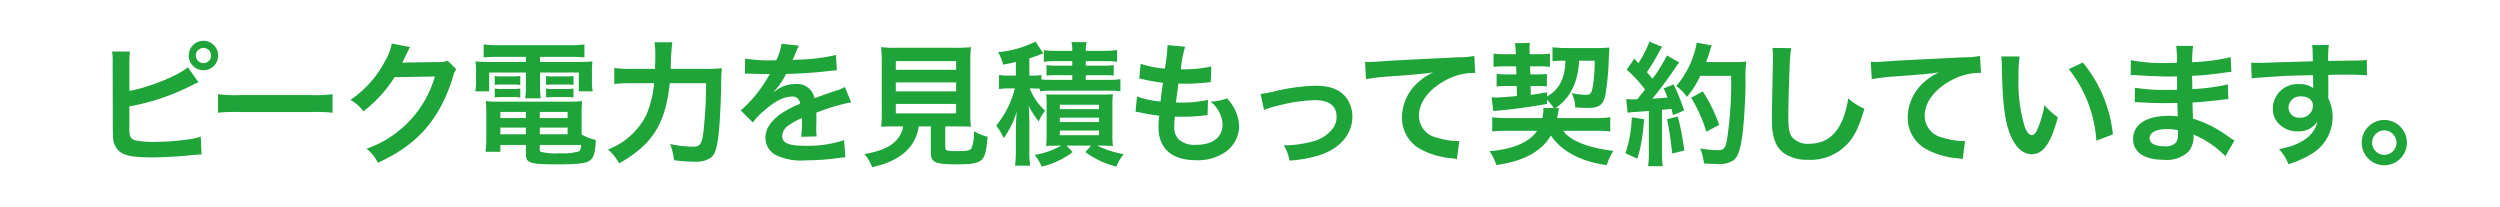 <svg xmlns="http://www.w3.org/2000/svg" width="374" height="31" viewBox="0 0 374 31">
  <g id="description02_txt02" transform="translate(0 -32.924)">
    <rect id="長方形_2779" data-name="長方形 2779" width="374" height="31" transform="translate(0 32.924)" fill="#ffea00" opacity="0"/>
    <path id="パス_40142" data-name="パス 40142" d="M5.88-13.58a11.742,11.742,0,0,1,.1-1.86H3.3a10.818,10.818,0,0,1,.08,1.84L3.4-4.32c0,1.06.02,1.44.04,1.74a2.821,2.821,0,0,0,1,2.12C5.24.16,6.56.4,9.18.4,10.7.4,13,.28,14.7.12a18.33,18.33,0,0,1,1.98-.16L16.56-2.7a11.808,11.808,0,0,1-2.28.46,37.453,37.453,0,0,1-4.64.32,13.11,13.11,0,0,1-2.8-.22c-.74-.18-.96-.56-.96-1.6V-7.22l.26-.06a33.1,33.1,0,0,0,8.68-2.9l1.02-.5c.1-.04.16-.08.38-.16l-1.6-2.26c-1.3,1.22-5.72,3-8.74,3.56ZM17-17.04a2.2,2.2,0,0,0-2.24,2.18,2.2,2.2,0,0,0,2.2,2.22,2.194,2.194,0,0,0,2.2-2.2A2.2,2.2,0,0,0,17-17.04Zm-.06,1.06a1.144,1.144,0,0,1,1.16,1.14,1.139,1.139,0,0,1-1.14,1.14,1.153,1.153,0,0,1-1.14-1.14A1.149,1.149,0,0,1,16.94-15.98Zm2.2,9.7a21.956,21.956,0,0,1,3.26-.1H33.02a21.956,21.956,0,0,1,3.26.1V-9.06a19.641,19.641,0,0,1-3.24.14H22.38a19.641,19.641,0,0,1-3.24-.14ZM53.5-14.06a3.783,3.783,0,0,1-1.46.2l-4.38.06c-.36,0-.66.02-.96.04a3.927,3.927,0,0,0,.2-.38l.12-.26.66-1.36a3.011,3.011,0,0,1,.2-.34l-2.74-.54A8.037,8.037,0,0,1,44.12-14a15.757,15.757,0,0,1-5.18,5.8,5.5,5.5,0,0,1,1.94,1.72,19.756,19.756,0,0,0,4.68-5.12l6.02-.1A16.123,16.123,0,0,1,41.36-.9a6.207,6.207,0,0,1,1.7,2.1c5.9-2.66,9.26-6.5,11.22-12.8a3.555,3.555,0,0,1,.5-1.2Zm11.7-.58v.76H60.12a22.6,22.6,0,0,1-2.46-.08,12.808,12.808,0,0,1,.08,1.64v1.26a7.691,7.691,0,0,1-.12,1.58H59.7V-12.3h5.5v1.98a12.5,12.5,0,0,1-.1,1.88h2.32a11.265,11.265,0,0,1-.1-1.88V-12.3h5.8v2.82H75.2a7.467,7.467,0,0,1-.12-1.58v-1.26a12.222,12.222,0,0,1,.08-1.64,22.837,22.837,0,0,1-2.46.08H67.32v-.76H71.9a20.567,20.567,0,0,1,2.06.08V-16.5a18.223,18.223,0,0,1-2.24.12H61.16a20.146,20.146,0,0,1-2.28-.12v1.94c.74-.06,1.22-.08,2.1-.08Zm8.34,8.56a16.284,16.284,0,0,1,.08-1.94,17.045,17.045,0,0,1-1.98.08H61.1a16.179,16.179,0,0,1-1.9-.08,18.422,18.422,0,0,1,.08,1.92v3.68a15.265,15.265,0,0,1-.12,1.98h2.22V-1.46H65.2V-.1c0,1.34.58,1.54,4.52,1.54,3.42,0,4.54-.14,5.14-.64.52-.44.74-1.28.8-3.02a7.413,7.413,0,0,1-2.12-.8ZM67.28-1.46h6.2c-.08.68-.16.86-.4.98a9.366,9.366,0,0,1-2.84.26,8.841,8.841,0,0,1-2.82-.22c-.1-.04-.14-.14-.14-.3ZM65.2-6.4v.92H61.38V-6.4Zm2.08,0h4.16v.92H67.28ZM65.2-4.06v1H61.38v-1Zm2.08,0h4.16v1H67.28Zm-6.74-6.38a7.472,7.472,0,0,1,1.04-.06h1.76a6.784,6.784,0,0,1,1.02.06v-1.34a6.6,6.6,0,0,1-1.02.06H61.58a4.878,4.878,0,0,1-1.04-.06Zm0,1.88a7.675,7.675,0,0,1,1.04-.06h1.76a6.428,6.428,0,0,1,1.02.06V-9.9a6.428,6.428,0,0,1-1.02.06H61.58a4.878,4.878,0,0,1-1.04-.06Zm7.68-1.88a7.472,7.472,0,0,1,1.04-.06H71.3a6.784,6.784,0,0,1,1.02.06v-1.34a6.428,6.428,0,0,1-1.02.06H69.26a4.878,4.878,0,0,1-1.04-.06Zm0,1.88a7.472,7.472,0,0,1,1.04-.06H71.3a6.428,6.428,0,0,1,1.02.06V-9.9a6.428,6.428,0,0,1-1.02.06H69.26a4.878,4.878,0,0,1-1.04-.06Zm18.66-4.28a32.948,32.948,0,0,1,.22-3.98H84.44a10.678,10.678,0,0,1,.12,1.94c0,.74-.02,1.44-.04,2.04H80.96a17.305,17.305,0,0,1-2.54-.14v2.4a21.264,21.264,0,0,1,2.5-.12h3.46A15.714,15.714,0,0,1,83.2-5.92,10.711,10.711,0,0,1,77.48-.78,7,7,0,0,1,79.14,1.3c4.98-2.82,6.94-5.88,7.58-12h5.44c-.02,1.54-.04,2.28-.08,3.28C92-5.94,91.82-3.76,91.7-3c-.22,1.42-.52,1.8-1.46,1.8a17.679,17.679,0,0,1-3.46-.4A9.765,9.765,0,0,1,87.36.82a23.241,23.241,0,0,0,3.04.22A3.881,3.881,0,0,0,92.9.42c.56-.46.82-1.22,1.08-3.04.18-1.3.38-4.7.42-7.3l.02-1.3c.02-.36.02-.46.02-.64.02-.34.04-.58.08-1.08a21.724,21.724,0,0,1-2.58.1Zm15.56-1.28h-.34a22.644,22.644,0,0,1-4.1-.26l-.04,2.28a1.657,1.657,0,0,1,.4-.04c.06,0,.28,0,.48.02.36.02,2.12.06,2.5.06.08,0,.08,0,.36-.02l-.1.14-.06.12a19.68,19.68,0,0,1-4.2,5.2l1.82,1.8a8.993,8.993,0,0,1,1.74-1.82c1.56-1.38,2.94-2.06,4.1-2.06a1.1,1.1,0,0,1,1.22,1.08,15.807,15.807,0,0,0-2.86,1.48c-1.54,1.1-2.32,2.3-2.32,3.56A2.9,2.9,0,0,0,102.5,0a8.542,8.542,0,0,0,4.46.84,36.275,36.275,0,0,0,5.12-.36A4.345,4.345,0,0,1,113,.4l-.2-2.58a17.341,17.341,0,0,1-5.9.84c-2.4,0-3.36-.42-3.36-1.46a2,2,0,0,1,.96-1.58,9.65,9.65,0,0,1,2-1.1v.44a16.476,16.476,0,0,1-.12,2.36l2.32-.06a7.787,7.787,0,0,1-.06-1.06v-.66c.02-.4.02-.68.02-.82,0-.22,0-.22-.02-1a28.335,28.335,0,0,1,5.22-1.56l-.94-2.3a5.472,5.472,0,0,1-1.48.6q-.99.33-3.06,1.08a2.644,2.644,0,0,0-2.86-2.12,4.881,4.881,0,0,0-2.82.9c-.16.12-.3.22-.4.3l-.02-.04a10.577,10.577,0,0,0,1.84-2.66c1.88-.04,4.62-.22,6.02-.4l.78-.08.54-.06.26-.02-.14-2.28a26.549,26.549,0,0,1-5.24.68l-.98.04-.1.02a.617.617,0,0,0-.18.02,1.762,1.762,0,0,0,.14-.28l.04-.08c.2-.48.38-.92.58-1.38a2.78,2.78,0,0,1,.22-.42l-2.62-.28a7.921,7.921,0,0,1-.8,2.48Zm19.2,9.88c-.4,2.24-2.24,3.56-5.8,4.14A6.683,6.683,0,0,1,117,1.86c4.16-.9,6.5-2.94,6.98-6.1h1.8v3.9c0,1.5.6,1.78,3.92,1.78,2.26,0,3.12-.16,3.68-.68.5-.48.7-1.22.9-3.44a8.132,8.132,0,0,1-2.06-.84,6.351,6.351,0,0,1-.36,2.56c-.24.34-.62.42-2.18.42s-1.74-.06-1.74-.62V-4.24h1.72c.82,0,1.6.02,2.12.06a14.925,14.925,0,0,1-.1-2.12v-7.3a23.8,23.8,0,0,1,.1-2.5,15.45,15.45,0,0,1-2.12.1h-9.22a15.309,15.309,0,0,1-2.1-.1,24.366,24.366,0,0,1,.1,2.5v7.3a15.449,15.449,0,0,1-.1,2.12c.52-.04,1.2-.06,2.16-.06ZM120.54-14h9.02v1.3h-9.02Zm0,3.18h9.02v1.34h-9.02Zm0,3.22h9.02v1.42h-9.02ZM142.1-9.48a12.868,12.868,0,0,1,1.86-.1h8.32a13.21,13.21,0,0,1,1.86.1V-11.3a12.053,12.053,0,0,1-1.86.1h-3.32v-.7h2.52c.84,0,1.2.02,1.66.06V-13.4a12.311,12.311,0,0,1-1.68.08h-2.5V-14h2.9a11.413,11.413,0,0,1,1.78.1v-1.76a13.6,13.6,0,0,1-1.94.12h-2.74a5.743,5.743,0,0,1,.12-1.3h-2.26a5.867,5.867,0,0,1,.12,1.3h-2.36a12.95,12.95,0,0,1-1.9-.1v1.74a11.3,11.3,0,0,1,1.76-.1h2.5v.68H144.7a11.9,11.9,0,0,1-1.62-.08v1.56a16,16,0,0,1,1.62-.06h2.24v.7h-2.98c-.82,0-1.18-.02-1.64-.06v-.66a7.561,7.561,0,0,1-1.32.08h-.48v-2.58c.74-.24,1.28-.42,1.74-.62.22-.08.22-.08.34-.12l-1.16-1.76a15.968,15.968,0,0,1-5.6,1.58,7.022,7.022,0,0,1,.76,1.86c1.1-.2,1.46-.28,1.9-.4v2.04h-.94a8.059,8.059,0,0,1-1.58-.1v2.12a8.262,8.262,0,0,1,1.52-.1h.84a13.992,13.992,0,0,1-2.78,5.56,9.021,9.021,0,0,1,1.12,1.88,13.192,13.192,0,0,0,1.96-4.02,29.716,29.716,0,0,0-.14,2.98V-.7a19.057,19.057,0,0,1-.12,2.34h2.26a13.94,13.94,0,0,1-.12-2.36V-5c-.02-.48-.02-.9-.04-1.24a9.086,9.086,0,0,0-.08-1.14,11.32,11.32,0,0,0,1.52,2.4,6.577,6.577,0,0,1,.96-1.6,8.738,8.738,0,0,1-2.3-3.34h.38a10.073,10.073,0,0,1,1.14.06Zm3.16,8.12A11.264,11.264,0,0,1,141.32.02a7.76,7.76,0,0,1,1.04,1.76A12.157,12.157,0,0,0,147-.4l-.92-.96h3.66l-.84.96a12.95,12.95,0,0,0,4.64,2.18,6.488,6.488,0,0,1,1.1-1.86,15.4,15.4,0,0,1-3.98-1.28h.68c.64,0,1.14.02,1.68.06a12.957,12.957,0,0,1-.08-1.82V-7.28a12.3,12.3,0,0,1,.08-1.78A16.4,16.4,0,0,1,151.3-9h-6.6c-.84,0-1.2,0-1.66-.04a11.678,11.678,0,0,1,.06,1.68V-3.1a15.193,15.193,0,0,1-.08,1.8,6.633,6.633,0,0,1,.92-.04l.8-.02Zm-.18-6.12h5.86v.66h-5.86Zm0,1.94h5.86v.66h-5.86Zm0,1.92h5.86v.7h-5.86Zm11.32-2.8a3.56,3.56,0,0,1,.76.12c1.08.22,1.64.32,2.78.46a13.546,13.546,0,0,0-.1,1.72c0,3.2,1.98,4.94,5.62,4.94A7.186,7.186,0,0,0,169.98-.5a4.758,4.758,0,0,0,1.92-3.74,6.221,6.221,0,0,0-.86-2.94,7.686,7.686,0,0,0-.94-1.26,8.036,8.036,0,0,1-2.48.5,4.625,4.625,0,0,1,1.8,3.38c0,1.96-1.46,3.08-4,3.08a3.6,3.6,0,0,1-2.48-.74,2.483,2.483,0,0,1-.74-2.04,10.826,10.826,0,0,1,.1-1.44c.7.02.88.02,1.28.02a24.663,24.663,0,0,0,3-.18,3.821,3.821,0,0,1,.6-.04l.06-2.3a18.777,18.777,0,0,1-4.8.38c.12-.86.2-1.5.38-2.82.74.02.9.02,1.3.02.72,0,1.34-.04,2.74-.16.52-.06.56-.06.8-.08l.08-2.34a20,20,0,0,1-4.56.42,17.617,17.617,0,0,1,.64-3.38l-2.66-.24a1.148,1.148,0,0,1,.02.24,23.527,23.527,0,0,1-.4,3.28,16.479,16.479,0,0,1-3.62-.72l-.2,2.2c.32.06.38.08.68.14a26.908,26.908,0,0,0,2.86.5c-.12.92-.3,2.12-.36,2.8a13.105,13.105,0,0,1-3.52-.76Zm19.22-.28a14.212,14.212,0,0,1,2.18-.66,23.934,23.934,0,0,1,5.4-.8c2.16,0,3.28.84,3.28,2.48a2.832,2.832,0,0,1-.6,1.8,5.467,5.467,0,0,1-2.78,1.84,17.1,17.1,0,0,1-4.18.64h-.34a6.464,6.464,0,0,1,.86,2.28,19.662,19.662,0,0,0,4.34-.76c3.18-1,5.06-3.16,5.06-5.82a4.745,4.745,0,0,0-.74-2.58c-.9-1.38-2.44-2.04-4.72-2.04a28.558,28.558,0,0,0-6.18.84c-.38.1-.8.18-1.24.26a7.685,7.685,0,0,1-.84.12Zm15.26-4.6a29.274,29.274,0,0,1,3.32-.4c3.88-.28,5.12-.38,6.74-.62a8.815,8.815,0,0,0-2.78,2,7.051,7.051,0,0,0-1.9,4.72,5.336,5.336,0,0,0,2.86,4.82A11.926,11.926,0,0,0,203.8.54c.38.06.42.06.68.12l.36-2.72a3.631,3.631,0,0,1-.4.02,11.685,11.685,0,0,1-2.98-.52,3.353,3.353,0,0,1-2.66-3.26c0-2.02,1.5-4.02,4.04-5.34a8.945,8.945,0,0,1,3.96-1.08,3.75,3.75,0,0,1,.42.02l-.14-2.56a11.517,11.517,0,0,1-2.3.2c-4.84.24-8.16.4-9.98.5-2.9.2-2.9.2-3.32.2-.2,0-.38,0-.74-.02ZM217.38-7a1.3,1.3,0,0,1,.04.38,6.559,6.559,0,0,1-.16,1.14h-4.9a20.393,20.393,0,0,1-2.6-.12v2.12c.62-.06,1.4-.1,2.6-.1h4.12c-1.14,1.72-3.7,2.8-7.12,3.04a8.68,8.68,0,0,1,1.02,2.08c4.06-.56,6.76-2.02,8.16-4.42,1.54,2.34,4.52,3.92,8.36,4.44a8.1,8.1,0,0,1,1-2.14c-3.72-.42-6.56-1.54-7.5-3h4.52c1.12,0,1.88.04,2.5.1V-5.6a19.052,19.052,0,0,1-2.56.12h-5.4c.06-.28.08-.32.14-.62a4.843,4.843,0,0,1,.18-.86h-.56c2.22-1.52,3.38-3.84,3.54-7.1h2.34a26.65,26.65,0,0,1-.26,3.68c-.2,1.18-.36,1.42-1.04,1.42a11.533,11.533,0,0,1-2.16-.26,4.914,4.914,0,0,1,.54,2.14c.76.06,1.2.08,1.9.08,1.68,0,2.3-.46,2.62-1.94a43.626,43.626,0,0,0,.52-5.92c.02-.46.04-.8.08-1.18a17.045,17.045,0,0,1-1.98.08H221.1a18.482,18.482,0,0,1-2.32-.12v2.1a11.822,11.822,0,0,1,1.58-.08h.34c-.02,2.6-.96,4.4-2.74,5.34v-.62c-1.14.2-1.68.3-2.42.38l-.04-1.32h1a13.922,13.922,0,0,1,1.44.06v-1.86a12.089,12.089,0,0,1-1.4.06h-1.08l-.04-1.2h1.46a11.635,11.635,0,0,1,1.52.08v-1.98a12.16,12.16,0,0,1-1.54.08h-1.5v-.44l-.02-.34a4.186,4.186,0,0,1,.08-.9l-2.26.04a9.837,9.837,0,0,1,.12,1.24v.4h-1.72a12.342,12.342,0,0,1-1.6-.08v1.98a13.162,13.162,0,0,1,1.6-.08h1.78l.04,1.2h-1.3a11.27,11.27,0,0,1-1.66-.08v1.9a11.4,11.4,0,0,1,1.6-.08h1.4l.04,1.5c-1.54.14-2.64.22-3.18.22a3.555,3.555,0,0,1-.62-.04l.26,2.06a80.584,80.584,0,0,0,8.04-1.06v-.62a9.654,9.654,0,0,1,1.02,1.24Zm12.64.72a9.86,9.86,0,0,1,1.2-.12c.5-.04,1.16-.08,1.98-.14V-.42a14.707,14.707,0,0,1-.12,2.14h2.2a14.707,14.707,0,0,1-.12-2.14v-6.3c.36-.02.82-.08,1.42-.14.08.3.12.44.22.94l1.68-.7a33.042,33.042,0,0,0-1.58-3.9l-1.5.6a10.451,10.451,0,0,1,.58,1.36c-.9.1-1.16.12-2.28.18.7-.78,2.2-2.78,3.38-4.5a7.716,7.716,0,0,1,.66-.92l-1.84-1.06a23.867,23.867,0,0,1-2.16,3.5c-.2-.26-.56-.68-.84-1a28.234,28.234,0,0,0,1.86-3.06,5.739,5.739,0,0,1,.42-.72l-1.9-.78a16.079,16.079,0,0,1-1.66,3.24c-.2-.24-.28-.32-.6-.7l-1.14,1.66a19.369,19.369,0,0,1,2.74,2.96c-.38.5-.54.7-1.16,1.46-.44.02-.58.02-.8.02a5.257,5.257,0,0,1-.86-.06ZM245.5-11.8a55.736,55.736,0,0,1-.64,9.7c-.24,1.18-.48,1.42-1.36,1.42a15.36,15.36,0,0,1-2.62-.26,8.972,8.972,0,0,1,.56,2.24c.76.06,1.28.08,1.88.08a3.955,3.955,0,0,0,2.6-.58c.6-.52.96-1.56,1.26-3.68.22-1.66.46-5.2.48-7.58a26.5,26.5,0,0,1,.1-3.48,10.96,10.96,0,0,1-1.64.08h-4.36c.22-.58.3-.82.58-1.68l.12-.42c.04-.14.08-.2.14-.4l-2.24-.4a13.745,13.745,0,0,1-3.08,6.5,5.832,5.832,0,0,1,1.6,1.62,13.16,13.16,0,0,0,2-3.16ZM230.64-5.6a19.1,19.1,0,0,1-.94,5.38l1.78.82a23.741,23.741,0,0,0,.98-5.92Zm5.28.28a50.74,50.74,0,0,1,.76,5.14l1.82-.44a45.426,45.426,0,0,0-.96-5.1Zm7.8.86a23.359,23.359,0,0,0-2.46-5.02l-1.74.96a22.463,22.463,0,0,1,2.28,5.08Zm7.96-11.52a9.573,9.573,0,0,1,.08,1.36c0,.32,0,.78-.02,1.3-.1,4.98-.14,6.92-.14,8.06,0,2.62.54,4.12,1.84,5.06a6.263,6.263,0,0,0,3.62.96,7.527,7.527,0,0,0,5.84-2.38c1.08-1.14,1.7-2.46,2.54-5.26a9.241,9.241,0,0,1-2.42-1.54q-1.05,6.78-5.82,6.78a3.091,3.091,0,0,1-2.62-1.04c-.4-.6-.52-1.28-.52-3.22,0-1.44.12-5.48.2-7.34a18.6,18.6,0,0,1,.24-2.7Zm14.86,4.68a29.275,29.275,0,0,1,3.32-.4c3.88-.28,5.12-.38,6.74-.62a8.815,8.815,0,0,0-2.78,2,7.051,7.051,0,0,0-1.9,4.72,5.336,5.336,0,0,0,2.86,4.82A11.926,11.926,0,0,0,279.46.54c.38.06.42.06.68.12l.36-2.72a3.631,3.631,0,0,1-.4.02,11.685,11.685,0,0,1-2.98-.52,3.353,3.353,0,0,1-2.66-3.26c0-2.02,1.5-4.02,4.04-5.34a8.944,8.944,0,0,1,3.96-1.08,3.75,3.75,0,0,1,.42.02l-.14-2.56a11.518,11.518,0,0,1-2.3.2c-4.84.24-8.16.4-9.98.5-2.9.2-2.9.2-3.32.2-.2,0-.38,0-.74-.02Zm19.38-3.4c.04.42.06.58.08,1.28.08,5.44.42,8.32,1.22,10.32s1.9,3.02,3.26,3.02c1.7,0,2.86-1.62,3.9-5.52a10.49,10.49,0,0,1-2-1.82,15.382,15.382,0,0,1-1.06,3.62c-.24.56-.52.86-.82.86-.4,0-.74-.38-1.08-1.26a23.234,23.234,0,0,1-.92-7.58,18.759,18.759,0,0,1,.16-2.92Zm10.1,1.9a19.106,19.106,0,0,1,4.12,10.7l2.48-.94a20.2,20.2,0,0,0-4.5-10.76ZM320.8-2.12c-.28-.18-.34-.2-.72-.46A18.113,18.113,0,0,0,314.6-5.4c-.02-.34-.04-1.16-.08-2.42.72-.02,1.12-.06,1.36-.08,1.42-.14,2.32-.24,2.7-.28.62-.08,1.02-.12,1.3-.14l-.06-2.2a30.02,30.02,0,0,1-5.32.7c-.02-1.34-.02-1.38-.04-1.98,1.8-.1,1.84-.1,4.3-.4.4-.06.58-.08.94-.14.24-.02.34-.02.64-.04l-.1-2.22a29.626,29.626,0,0,1-5.76.76,13.811,13.811,0,0,1,.14-2.44h-2.54a14.65,14.65,0,0,1,.1,2.52c-.64.04-.94.04-1.54.04a25.987,25.987,0,0,1-5.34-.42l-.02,2.22h.3c.08,0,.24,0,.46.02,1.52.1,3.86.2,4.82.2.5,0,.76,0,1.34-.02.02,1.1.02,1.78.02,2-.6.02-1.22.02-1.6.02a26.224,26.224,0,0,1-4.7-.32l-.04,2.16c.28,0,.48,0,.76.02,1.7.1,2.34.12,3.76.12.48,0,1,0,1.86-.02l.02.74.02.34v.44l.02.24v.24A10.576,10.576,0,0,0,311-5.82c-3.38,0-5.36,1.28-5.36,3.46,0,2,1.66,3.12,4.6,3.12a4.665,4.665,0,0,0,3.7-1.24,3.42,3.42,0,0,0,.72-2.54A14.322,14.322,0,0,1,319.44.22ZM312.36-3.2a2.521,2.521,0,0,1-.24,1.3,2.077,2.077,0,0,1-1.74.64c-1.44,0-2.28-.44-2.28-1.2,0-.86.98-1.38,2.62-1.38a6.859,6.859,0,0,1,1.64.18ZM332.6-9.96a3.3,3.3,0,0,0-2.08-.6,3.682,3.682,0,0,0-3.98,3.64,3.173,3.173,0,0,0,1.38,2.7,3.686,3.686,0,0,0,2.32.72,3.3,3.3,0,0,0,2.94-1.42c-.32,1.98-2.46,3.52-5.72,4.08a6.875,6.875,0,0,1,1.42,2.26,15.093,15.093,0,0,0,3.46-1.54,6.416,6.416,0,0,0,3.14-5.5,6.086,6.086,0,0,0-.64-2.82v-3.5c1.58-.04,1.96-.04,2.46-.04,1.56,0,2.58.04,3.32.1l-.02-2.3c-.7.08-1.18.1-5.78.14a16.125,16.125,0,0,1,.1-2.38l-2.52.02a5.793,5.793,0,0,1,.1,1.16c.02.72.02,1.14.02,1.26-2.22.06-3.14.1-4.84.14-2.8.1-2.8.1-3.4.1a8.364,8.364,0,0,1-.98-.04l.08,2.38a8.722,8.722,0,0,1,.98-.12q.87-.06,1.8-.12c1.58-.12,2.26-.16,3.56-.2,1.26-.02,2.22-.04,2.84-.06v.94c0,.16,0,.4.02.76v.12Zm-1.78,1.24c1.02,0,1.72.56,1.72,1.38a1.822,1.822,0,0,1-1.96,1.8,1.574,1.574,0,0,1-1.7-1.56A1.756,1.756,0,0,1,330.82-8.72ZM343.26-5.2a3.385,3.385,0,0,0-3.42,3.38,3.38,3.38,0,0,0,3.38,3.4A3.389,3.389,0,0,0,346.6-1.8,3.4,3.4,0,0,0,343.26-5.2Zm-.06,1.56a1.831,1.831,0,0,1,1.84,1.82A1.831,1.831,0,0,1,343.22.02,1.827,1.827,0,0,1,341.4-1.8,1.827,1.827,0,0,1,343.2-3.64Z" transform="translate(13.474 56.07)" fill="#1ea439"/>
  </g>
</svg>
